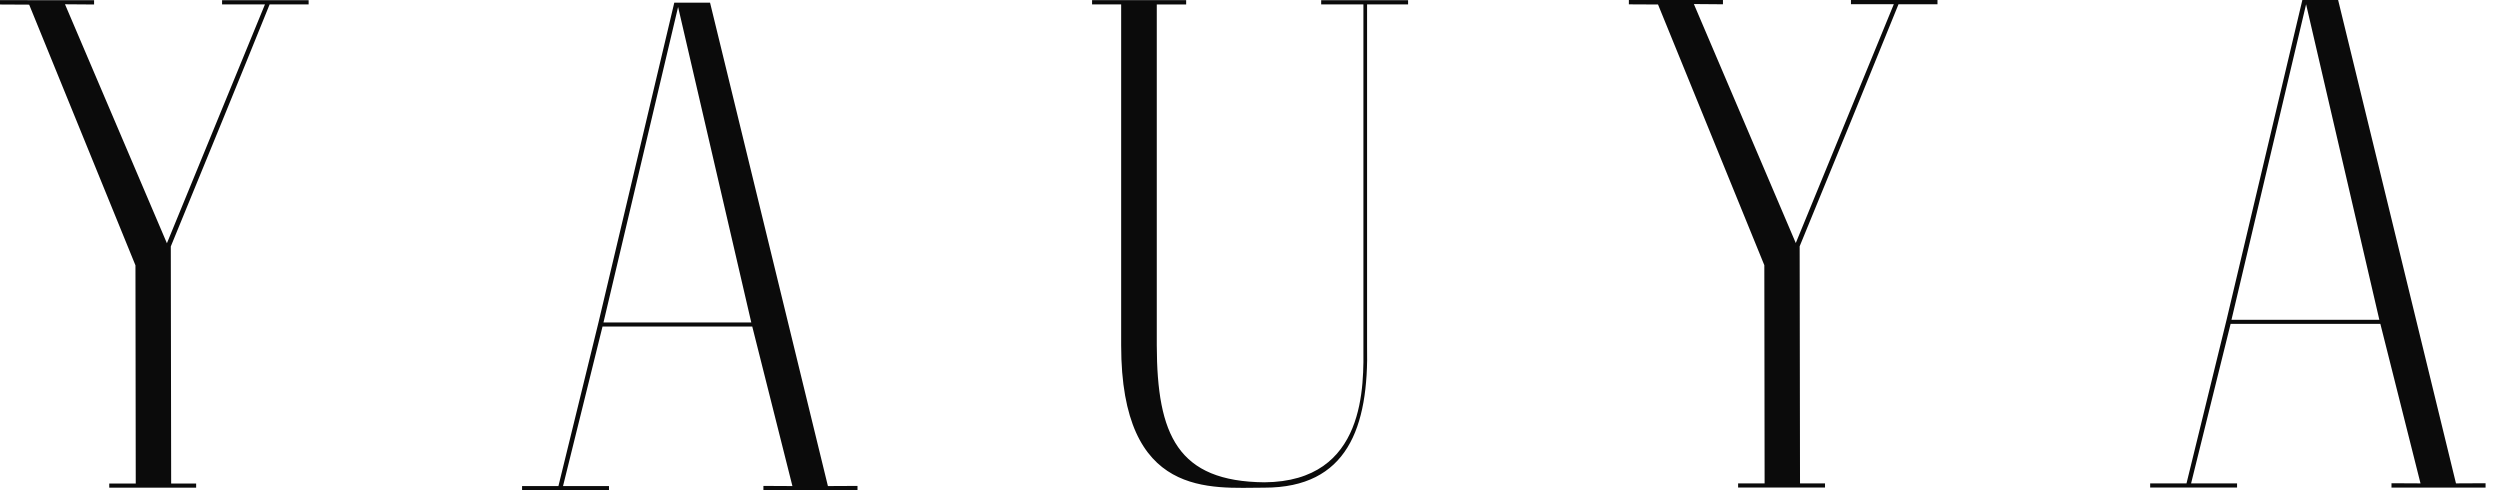 <svg width="153" height="30" viewBox="0 0 153 30" fill="none" xmlns="http://www.w3.org/2000/svg">
<g clip-path="url(#clip0_20_4)">
<path d="M13.591 0.27H16.215C14.215 5.143 12.215 10.015 10.215 14.887L3.978 0.262C4.646 0.262 5.09 0.27 5.758 0.275C5.758 0.191 5.758 0.098 5.758 0.013C3.701 0.013 2.057 0.009 0 0.009V0.275C0.659 0.275 1.125 0.275 1.785 0.284C3.952 5.599 6.119 10.919 8.29 16.239C8.294 20.69 8.303 25.141 8.308 29.592C7.679 29.592 7.314 29.597 6.686 29.592C6.686 29.681 6.686 29.761 6.686 29.845C8.708 29.845 9.987 29.845 12.004 29.845C12.004 29.761 12.004 29.676 12.004 29.592C11.336 29.592 11.143 29.592 10.475 29.592C10.466 24.755 10.461 19.919 10.453 15.082C11.521 12.489 12.589 9.886 13.648 7.288C14.602 4.952 15.556 2.611 16.501 0.27C17.297 0.27 18.092 0.27 18.888 0.27V0.013C17.121 0.013 15.358 0.013 13.591 0.013V0.266V0.27Z" fill="#0B0B0B"/>
<path d="M43.455 0.164L50.668 29.747L52.479 29.738V30.004H46.721V29.738L48.496 29.747L46.039 19.985H36.874L34.457 29.747H37.27V30H31.951V29.747H34.176L36.628 19.733L41.266 0.164H43.455ZM36.927 19.733H45.978L41.499 0.426L36.932 19.737L36.927 19.733Z" fill="#0B0B0B"/>
<path d="M83.665 0.27V21.129C83.779 26.196 82.439 29.845 77.384 29.845C74.114 29.845 68.615 30.554 68.615 21.133V0.27H66.835V0.009H72.593V0.275H70.795V21.133C70.808 26.631 72.074 29.468 77.384 29.517C83.656 29.468 83.454 23.518 83.441 21.125V0.27H80.856V0.013H86.175V0.27H83.665Z" fill="#0B0B0B"/>
<path d="M113.278 0.257H115.902C113.902 5.129 111.902 10.002 109.902 14.874L103.665 0.248C104.333 0.248 104.777 0.257 105.445 0.262C105.445 0.177 105.445 0.084 105.445 0C103.388 0 101.744 0 99.687 0V0.266C100.346 0.266 100.812 0.266 101.471 0.275C103.638 5.59 105.805 10.91 107.977 16.23C107.981 20.681 107.99 25.132 107.994 29.583C107.366 29.583 107.001 29.588 106.372 29.583C106.372 29.668 106.372 29.752 106.372 29.836C108.394 29.836 109.673 29.836 111.691 29.836C111.691 29.752 111.691 29.668 111.691 29.583C111.023 29.583 110.83 29.583 110.161 29.583C110.153 24.747 110.148 19.91 110.139 15.073C111.208 12.48 112.276 9.877 113.335 7.279C114.289 4.943 115.243 2.602 116.188 0.262C116.983 0.262 117.779 0.262 118.574 0.262V0C116.807 0 115.045 0 113.278 0V0.253V0.257Z" fill="#0B0B0B"/>
<path d="M143.093 0L150.306 29.583L152.117 29.574V29.84H146.359V29.574L148.135 29.583L145.678 19.821H136.513L134.095 29.583H136.908V29.836H131.59V29.583H133.814L136.267 19.569L140.904 0H143.093ZM136.566 19.573H145.616L141.133 0.262L136.566 19.573Z" fill="#0B0B0B"/>
</g>
<defs>
<clipPath id="clip0_20_4">
<rect width="152.113" height="30" fill="white"/>
</clipPath>
</defs>
</svg>
